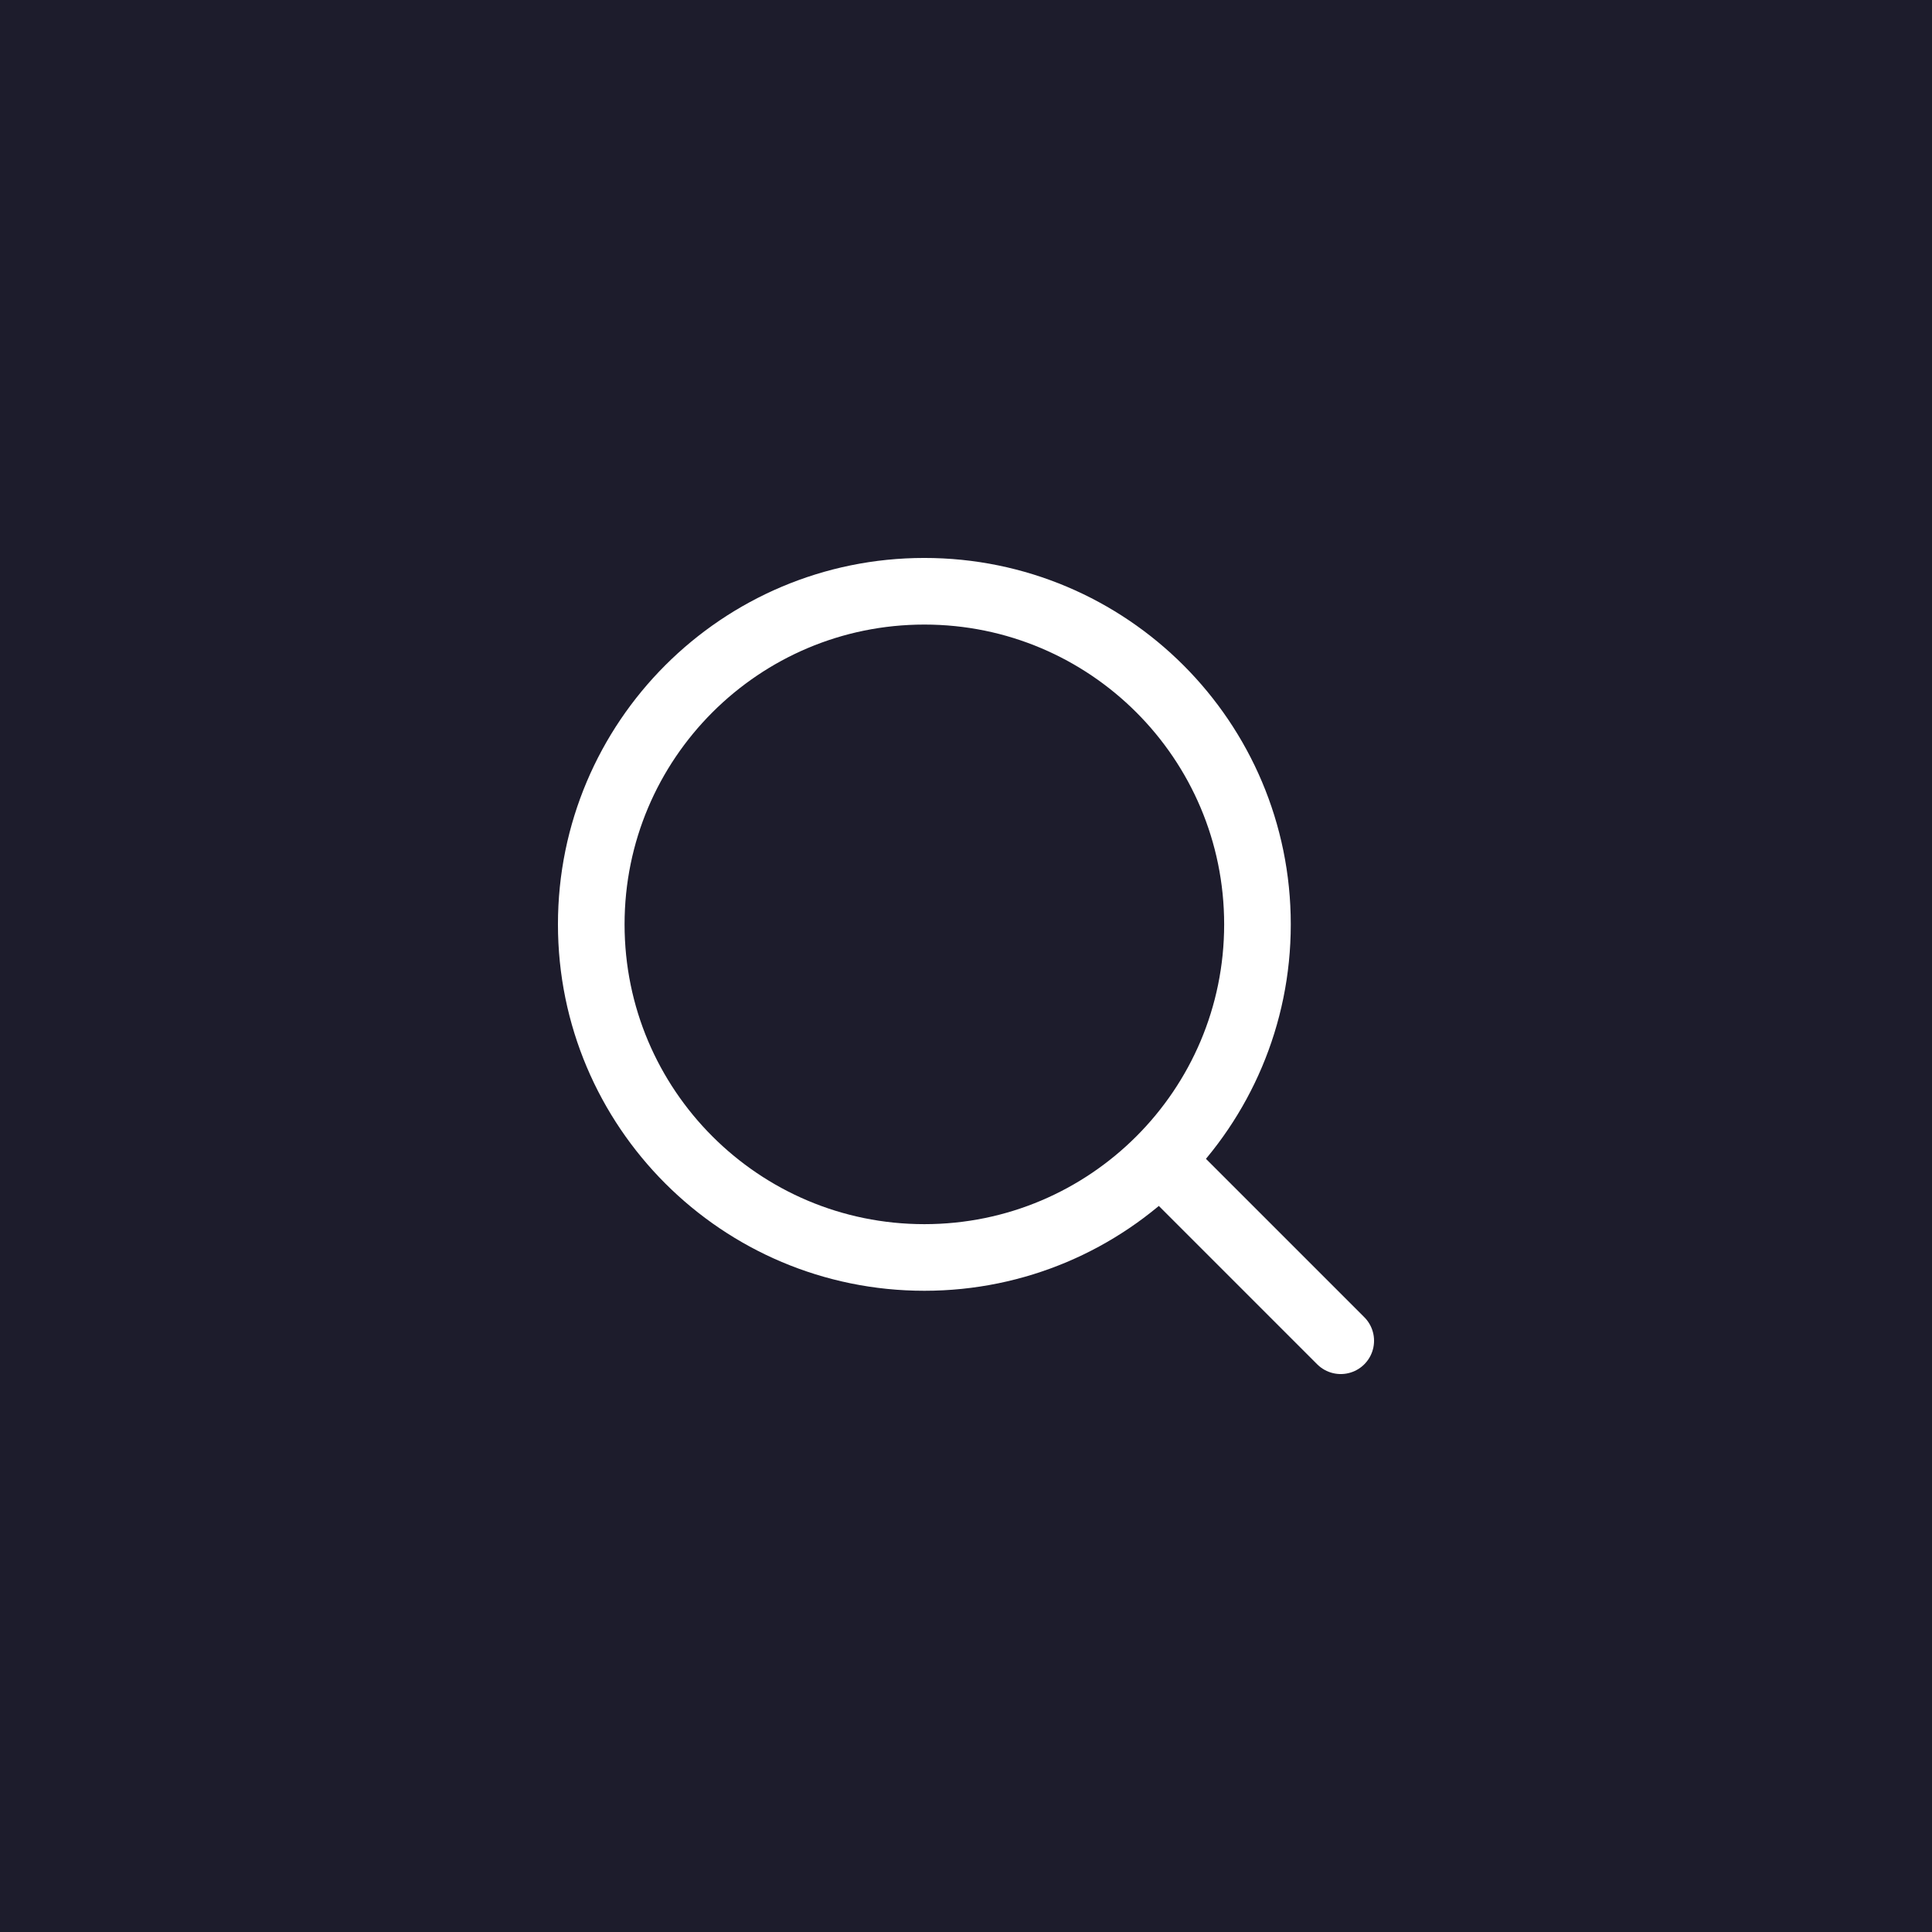 <svg width="58" height="58" viewBox="0 0 58 58" fill="none" xmlns="http://www.w3.org/2000/svg">
<rect width="58" height="58" fill="#1D1C2C"/>
<path d="M27.75 37.75C33.273 37.75 37.75 33.273 37.75 27.75C37.75 22.227 33.273 17.75 27.75 17.75C22.227 17.75 17.75 22.227 17.75 27.75C17.75 33.273 22.227 37.75 27.75 37.75Z" stroke="white" stroke-width="2" stroke-linecap="round" stroke-linejoin="round"/>
<path d="M40.25 40.25L34.875 34.875" stroke="white" stroke-width="2" stroke-linecap="round" stroke-linejoin="round"/>
</svg>
